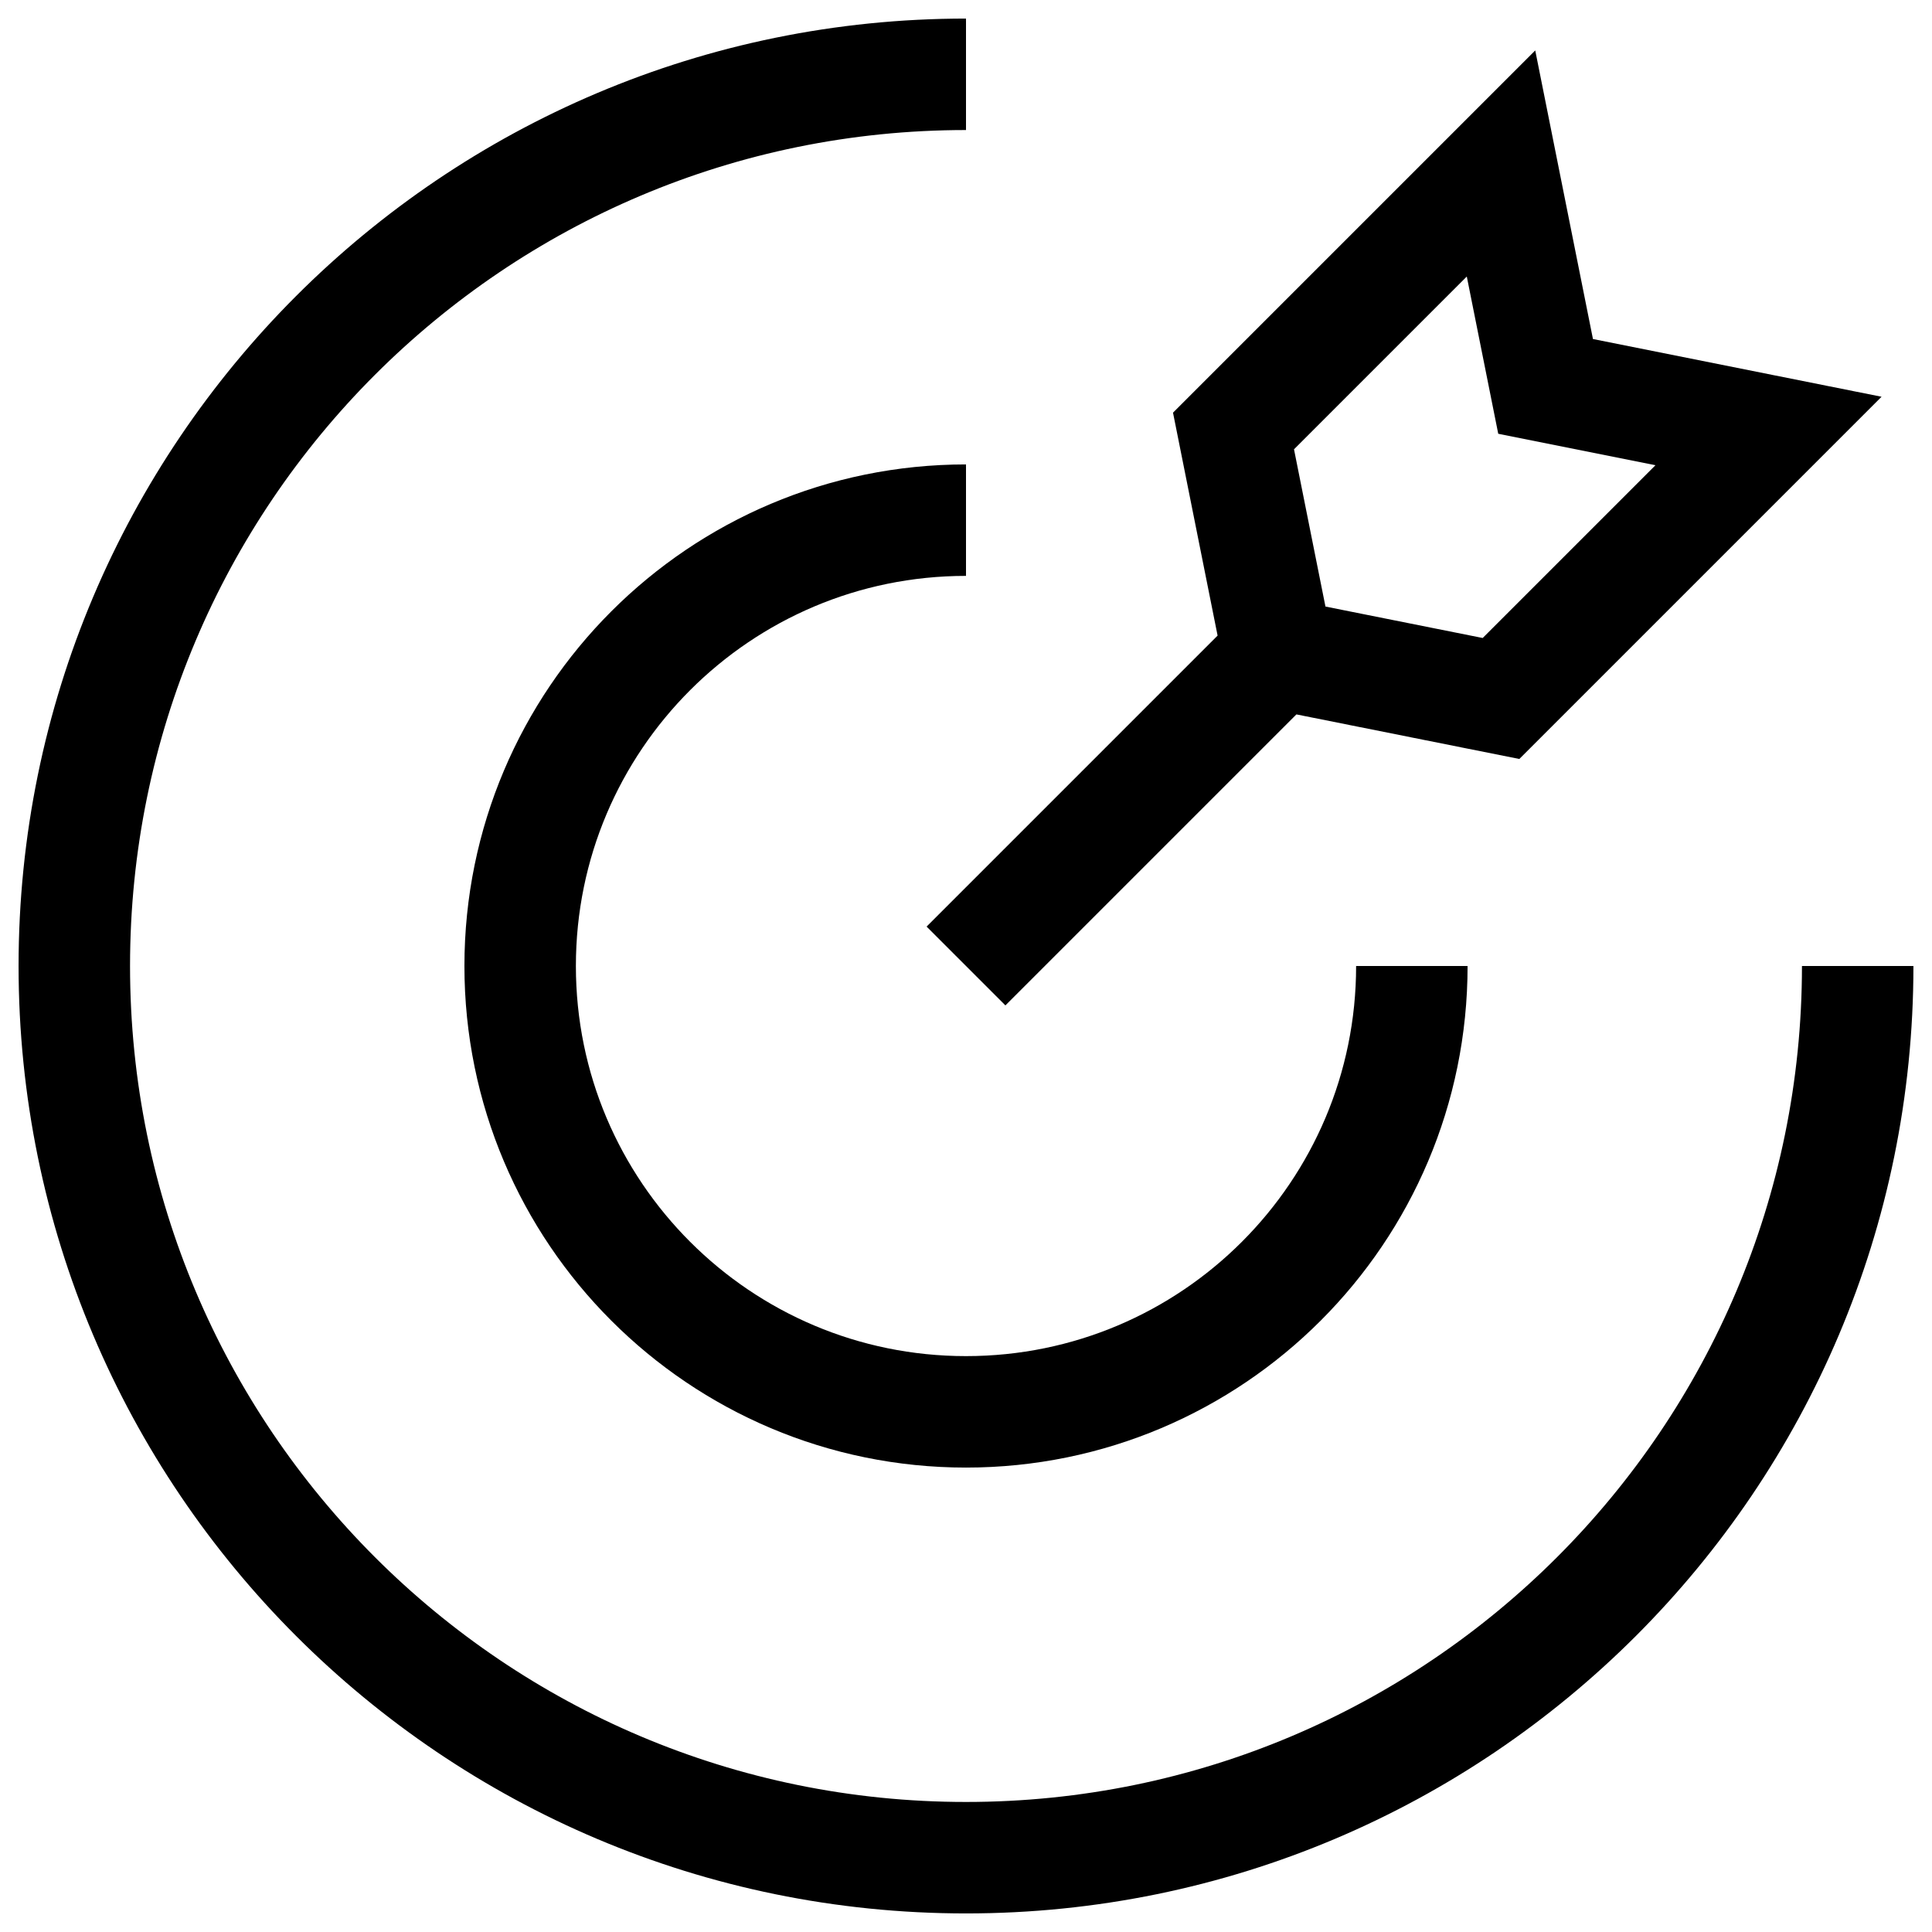 <?xml version="1.0" encoding="UTF-8"?> <svg xmlns="http://www.w3.org/2000/svg" width="52" height="52" fill="none" viewBox="0 0 52 52"><path stroke="#000" stroke-width="3" d="M50 26c0 13.255-10.745 24-24 24S2 39.255 2 26 12.745 2 26 2"></path><path stroke="#000" stroke-width="3" d="M38 26c0 6.627-5.373 12-12 12s-12-5.373-12-12 5.373-12 12-12M26 26l8.4-8.4M33.2 11.6l1.2 6 6 1.2 7.2-7.2-6-1.2-1.2-6z"></path></svg> 